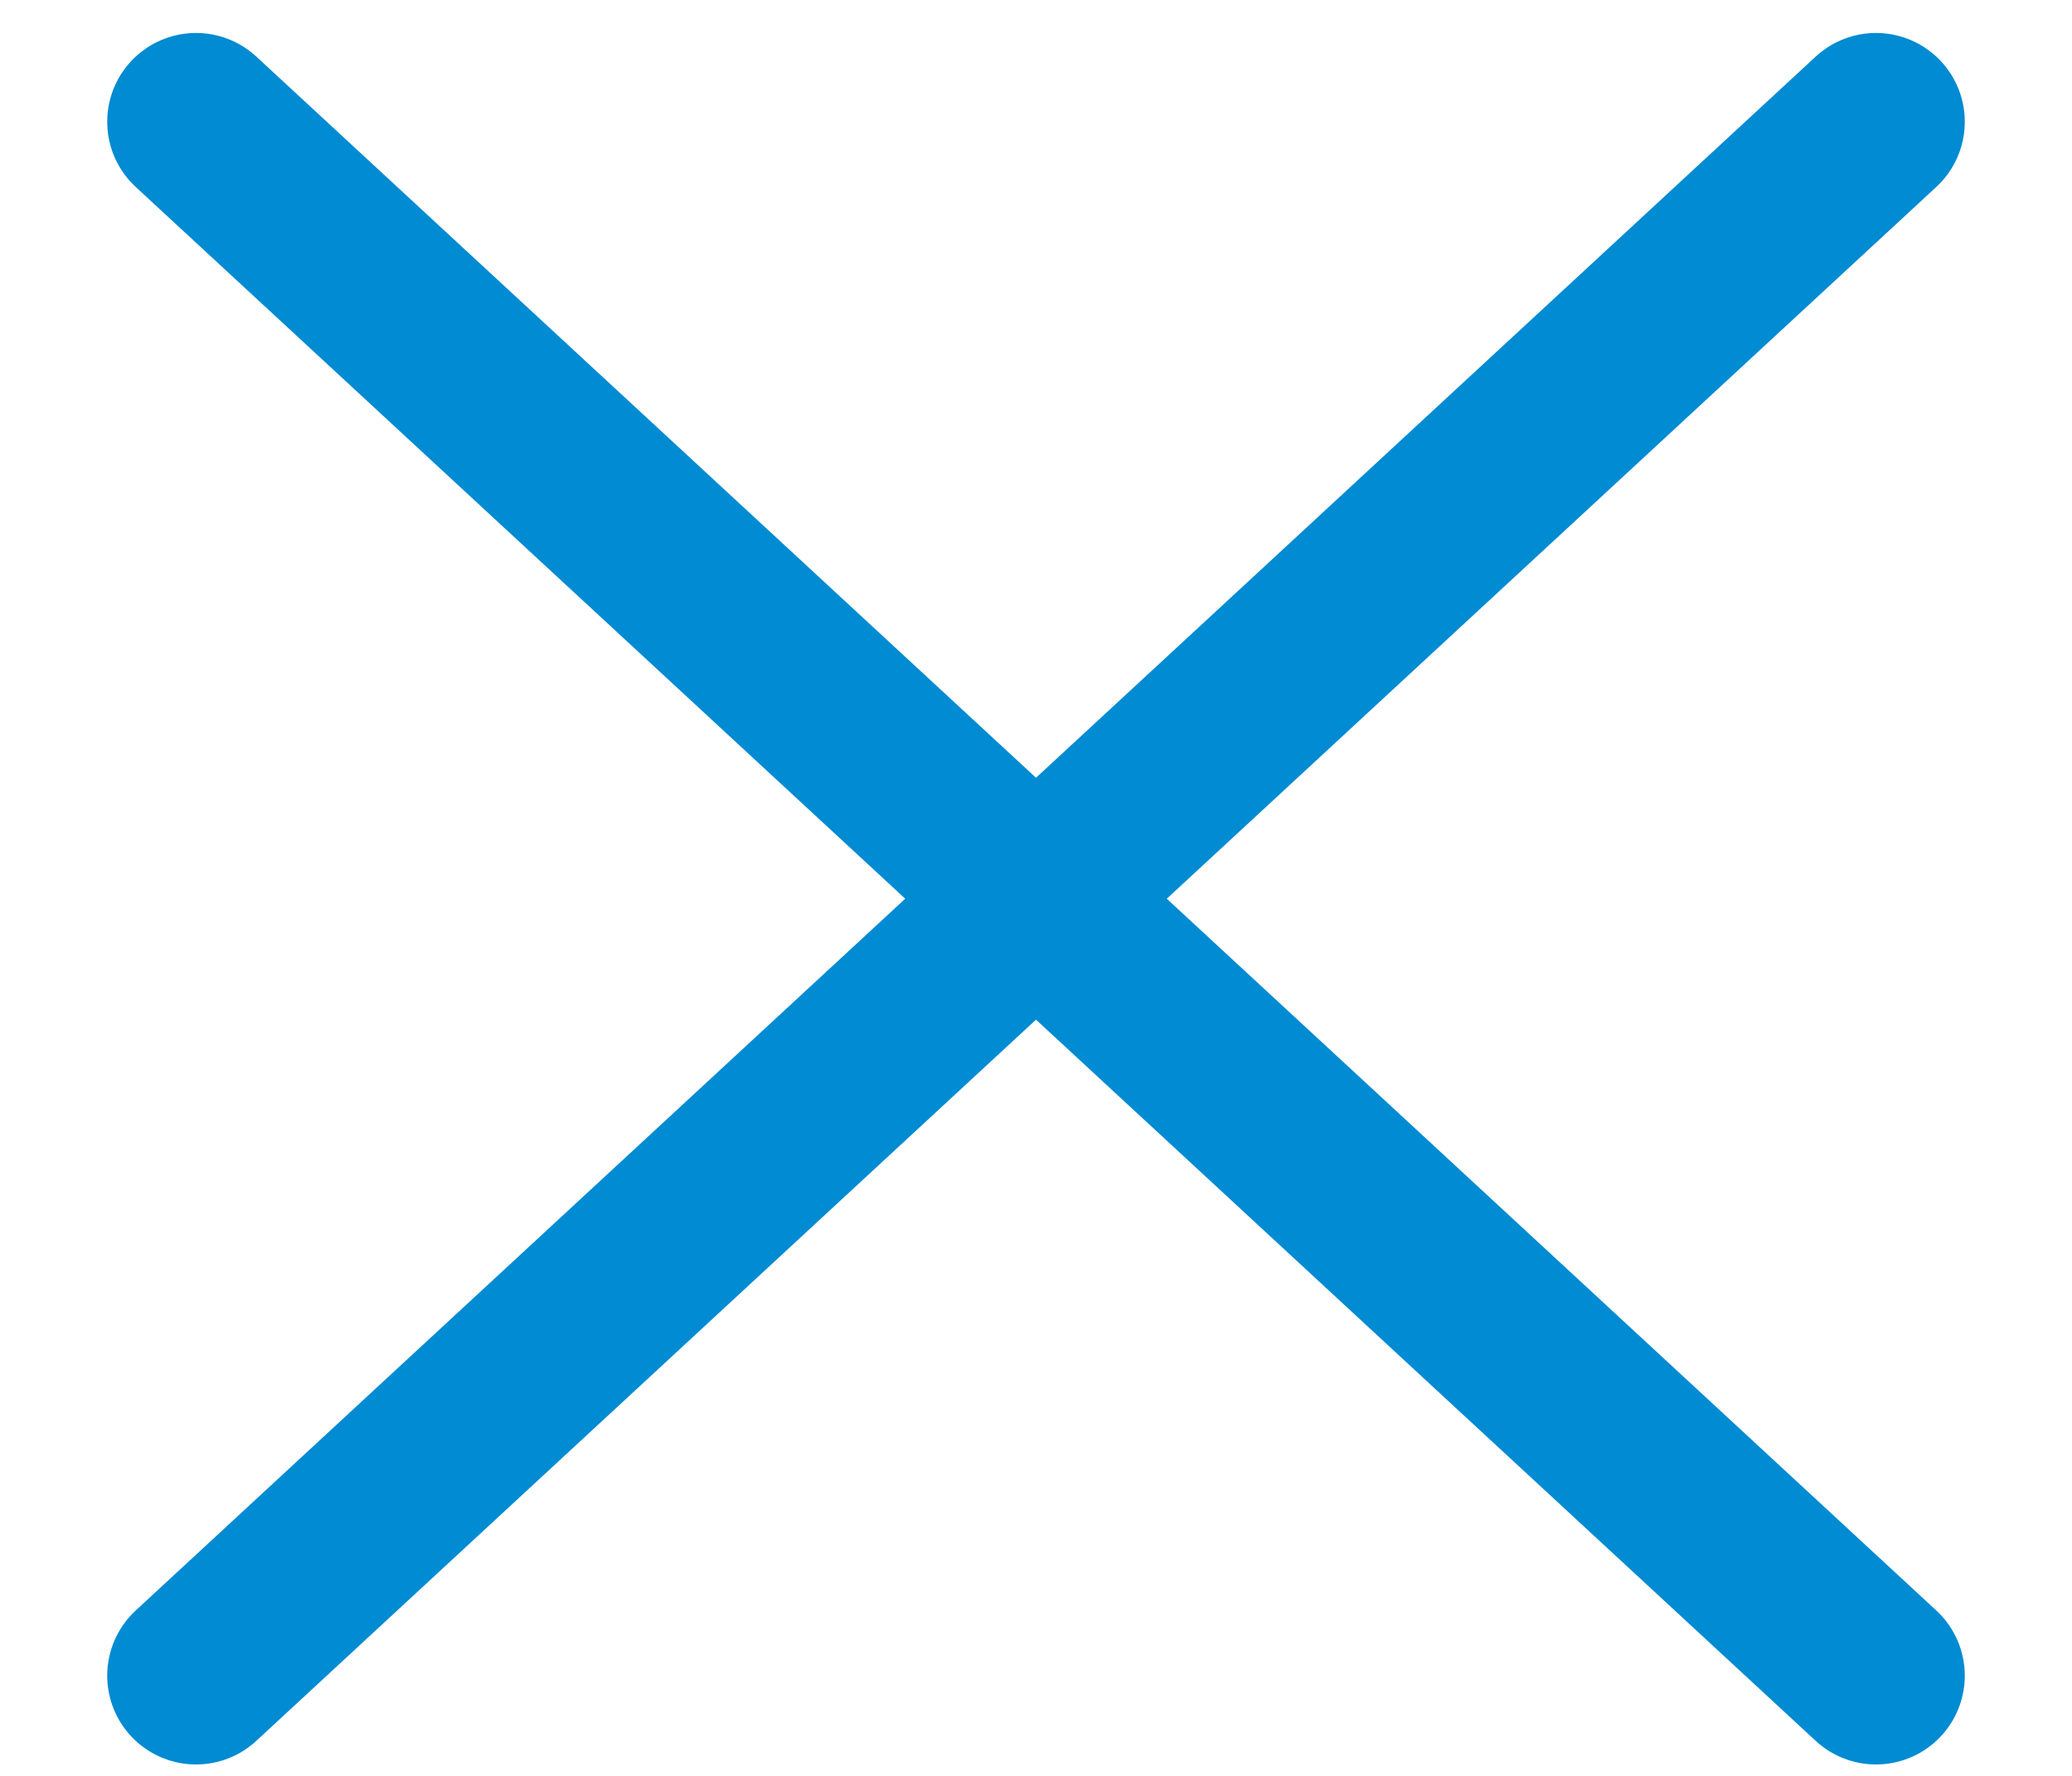 <svg width="35" height="30" viewBox="0 0 35 30" fill="none" xmlns="http://www.w3.org/2000/svg">
<g id="burger">
<path id="Vector 4" d="M3.311 2.057L31.689 28.307" stroke="#008BD2" stroke-width="3" stroke-linecap="round"/>
<path id="Vector 5" d="M3.311 28.307L31.689 2.057" stroke="#008BD2" stroke-width="3" stroke-linecap="round"/>
</g>
</svg>
